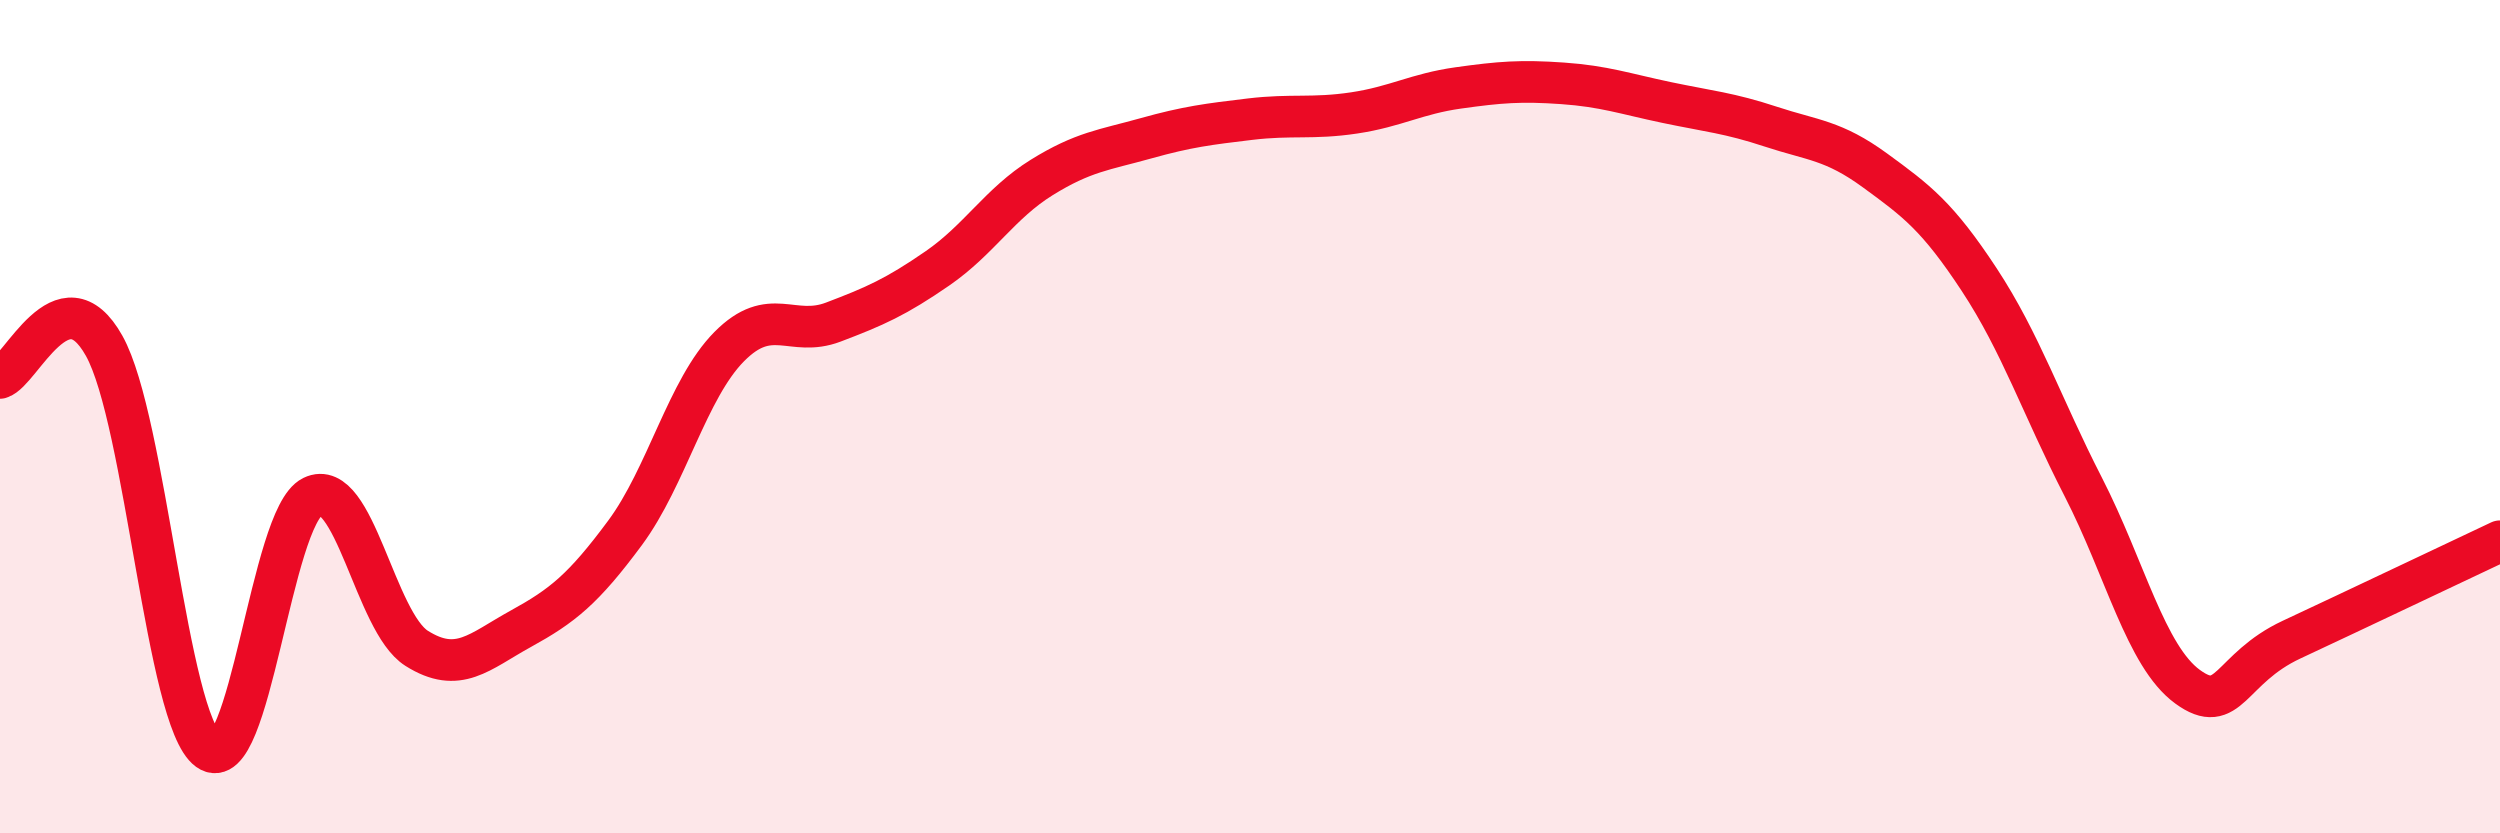 
    <svg width="60" height="20" viewBox="0 0 60 20" xmlns="http://www.w3.org/2000/svg">
      <path
        d="M 0,9.07 C 0.5,8.92 1.5,6.51 2.5,8.3 C 3.5,10.09 4,17.28 5,18 C 6,18.72 6.5,12.41 7.5,11.92 C 8.5,11.43 9,14.93 10,15.56 C 11,16.19 11.5,15.64 12.5,15.09 C 13.5,14.54 14,14.14 15,12.79 C 16,11.44 16.5,9.33 17.5,8.32 C 18.5,7.31 19,8.11 20,7.73 C 21,7.35 21.5,7.13 22.5,6.44 C 23.5,5.75 24,4.88 25,4.26 C 26,3.64 26.5,3.6 27.5,3.32 C 28.5,3.04 29,2.98 30,2.86 C 31,2.74 31.5,2.86 32.5,2.71 C 33.5,2.56 34,2.25 35,2.11 C 36,1.97 36.5,1.93 37.5,2 C 38.5,2.07 39,2.25 40,2.46 C 41,2.67 41.5,2.71 42.5,3.04 C 43.5,3.37 44,3.36 45,4.09 C 46,4.82 46.5,5.19 47.5,6.71 C 48.5,8.23 49,9.74 50,11.69 C 51,13.64 51.5,15.75 52.5,16.48 C 53.5,17.21 53.5,16.05 55,15.35 C 56.5,14.65 59,13.46 60,12.99L60 20L0 20Z"
        fill="#EB0A25"
        opacity="0.1"
        stroke-linecap="round"
        stroke-linejoin="round"
      />
      <path
        d="M 0,9.07 C 0.5,8.92 1.5,6.51 2.5,8.3 C 3.5,10.09 4,17.28 5,18 C 6,18.72 6.5,12.41 7.5,11.92 C 8.5,11.43 9,14.93 10,15.56 C 11,16.19 11.5,15.64 12.5,15.09 C 13.5,14.54 14,14.14 15,12.79 C 16,11.44 16.5,9.33 17.5,8.32 C 18.5,7.31 19,8.11 20,7.73 C 21,7.35 21.5,7.13 22.5,6.44 C 23.5,5.75 24,4.88 25,4.26 C 26,3.64 26.5,3.6 27.5,3.32 C 28.5,3.04 29,2.98 30,2.86 C 31,2.74 31.5,2.86 32.5,2.71 C 33.5,2.56 34,2.25 35,2.11 C 36,1.97 36.5,1.93 37.5,2 C 38.5,2.07 39,2.25 40,2.46 C 41,2.67 41.5,2.71 42.5,3.04 C 43.5,3.37 44,3.36 45,4.09 C 46,4.82 46.5,5.19 47.5,6.71 C 48.5,8.23 49,9.74 50,11.69 C 51,13.64 51.5,15.75 52.5,16.48 C 53.5,17.21 53.5,16.05 55,15.35 C 56.5,14.65 59,13.46 60,12.99"
        stroke="#EB0A25"
        stroke-width="1"
        fill="none"
        stroke-linecap="round"
        stroke-linejoin="round"
      />
    </svg>
  